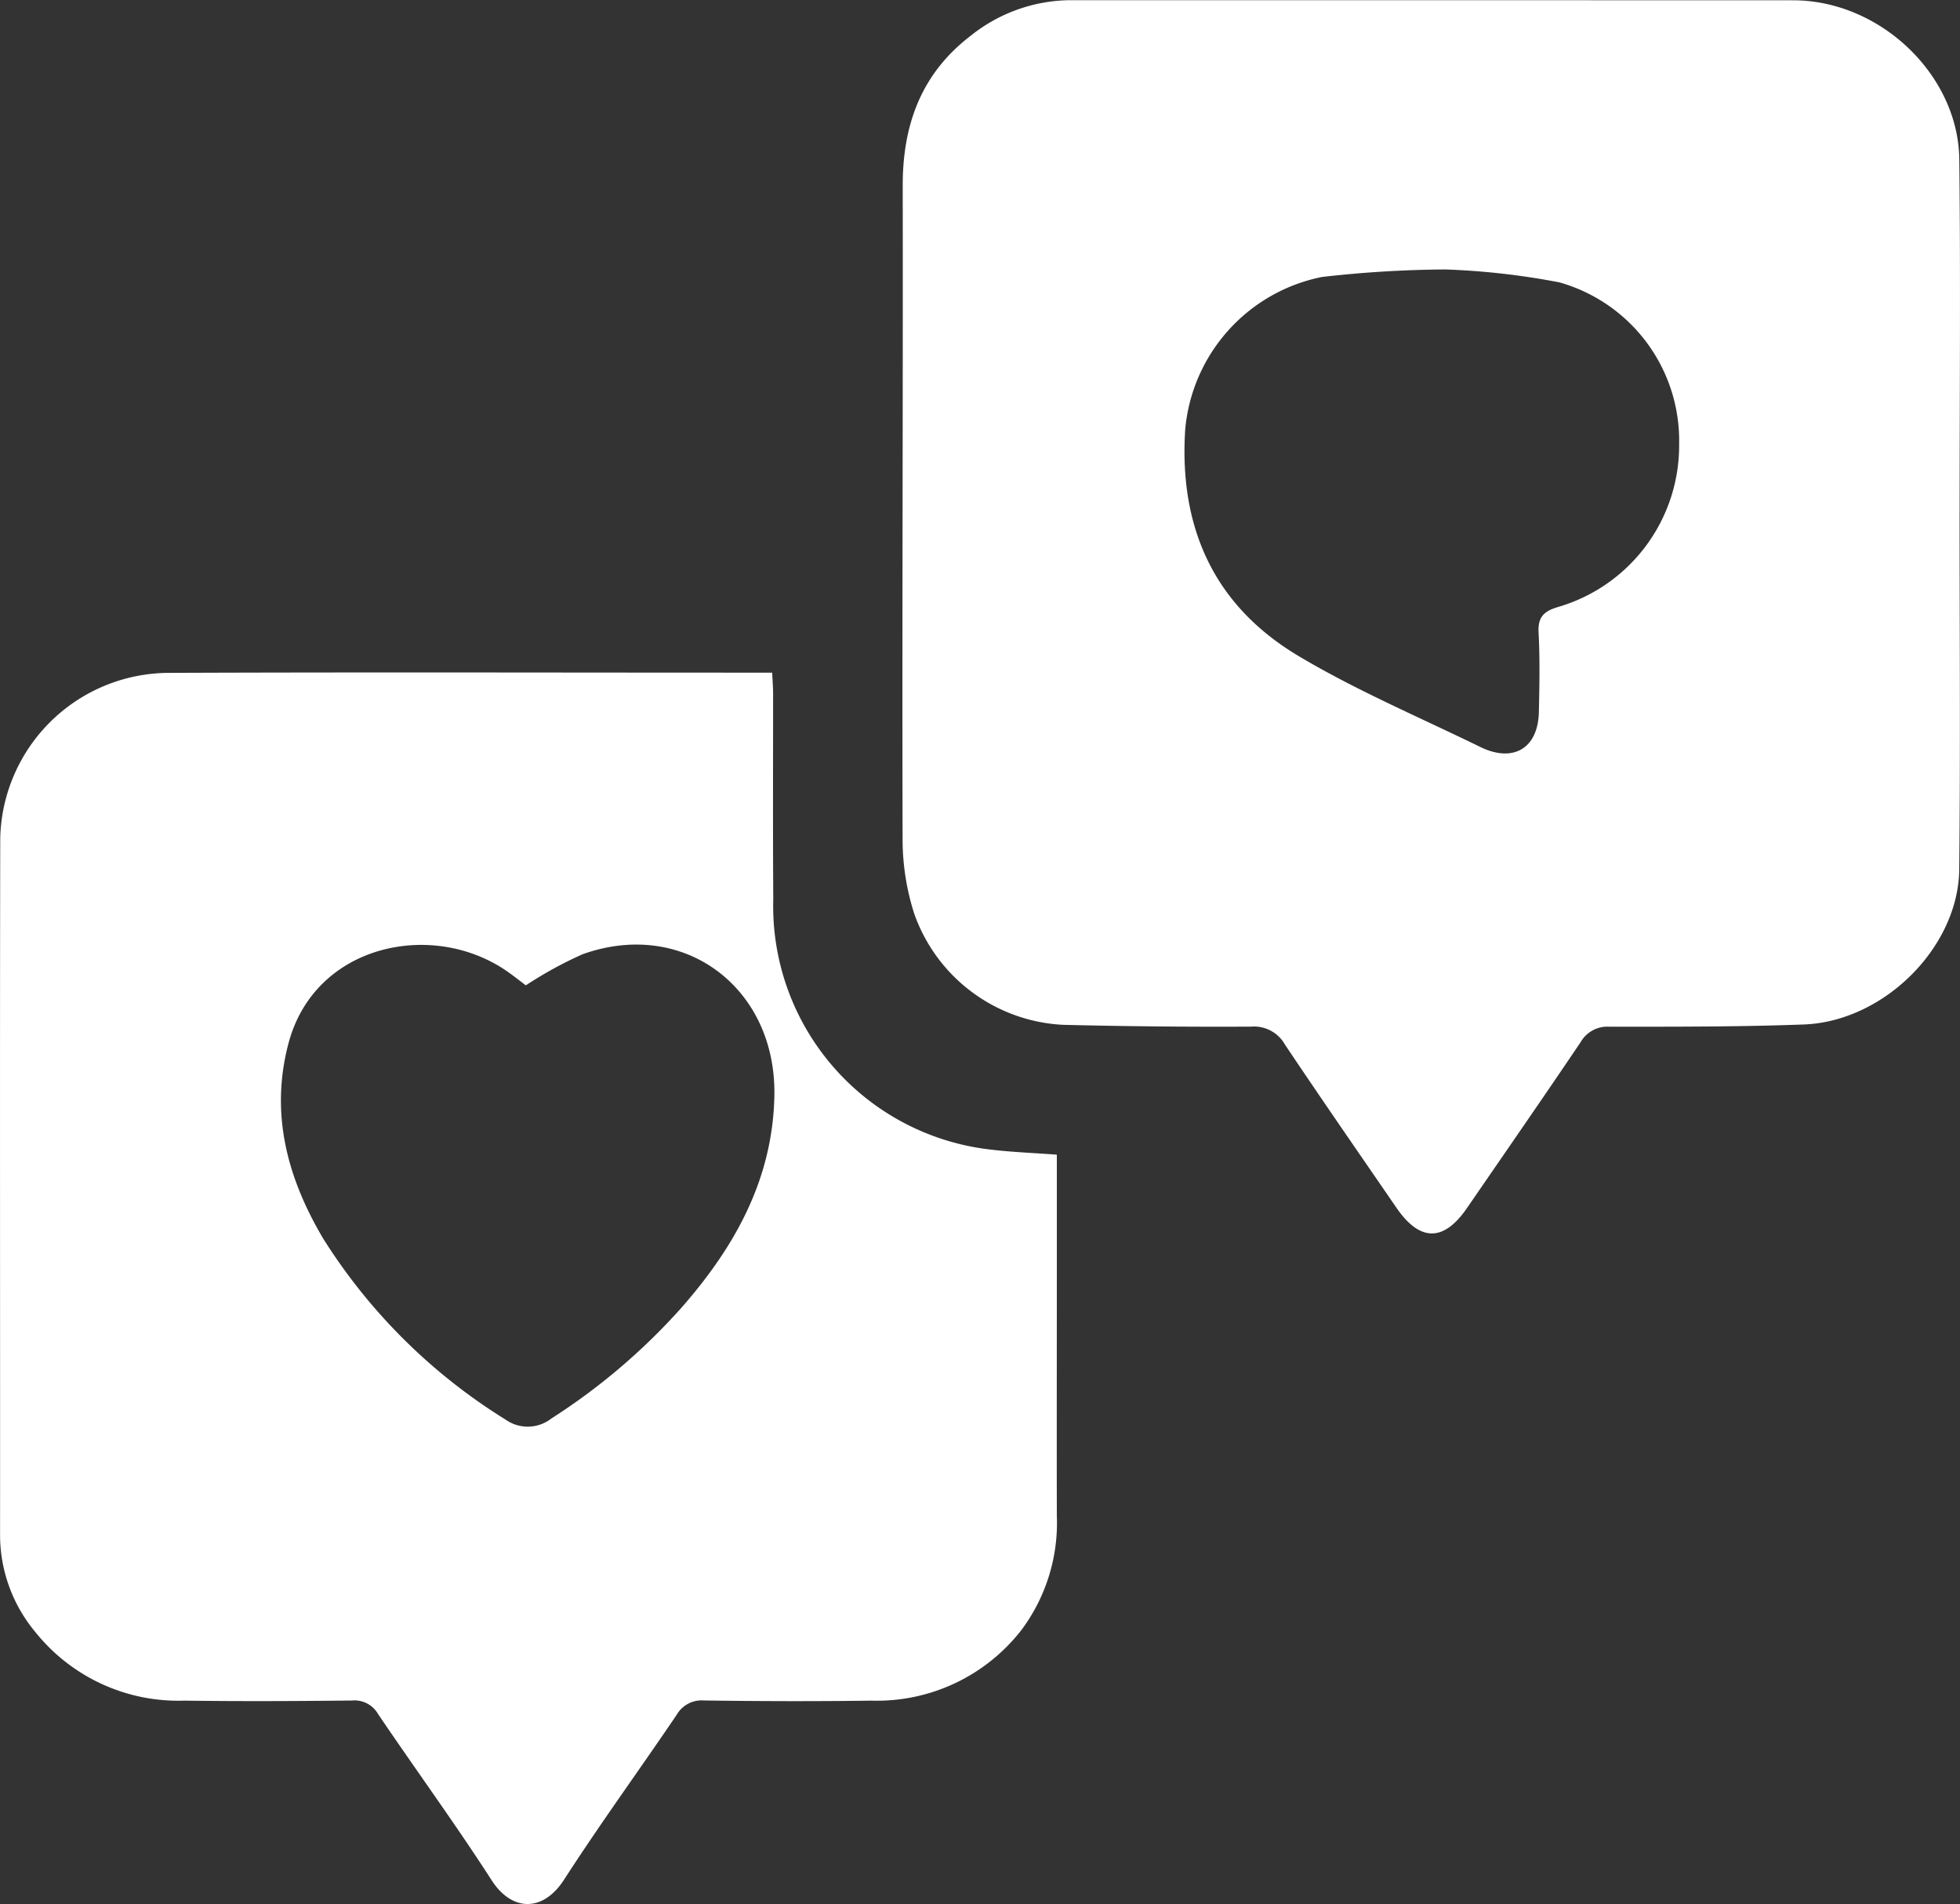 <svg xmlns="http://www.w3.org/2000/svg" width="114.844" height="111.54" viewBox="0 0 114.844 111.54">
  <rect x="0" y="0" width="114.844" height="111.54" fill="#333333" stroke="none"/>
  <g id="icon_smm" transform="translate(-33.305 -212.34)">
    <path id="Контур_5398" data-name="Контур 5398" d="M111.216,242.366c0,6.968.053,13.935-.02,20.9-.046,4.568-4.42,8.914-9.106,9.088-3.785.142-7.576.129-11.367.132a1.807,1.807,0,0,0-1.709.9c-2.2,3.262-4.44,6.492-6.669,9.734-1.364,1.978-2.755,1.965-4.129-.035-2.185-3.181-4.387-6.353-6.533-9.56a2.074,2.074,0,0,0-1.973-1.045q-5.513.029-11.029-.106a9.768,9.768,0,0,1-8.715-6.508,14.287,14.287,0,0,1-.682-4.233c-.033-12.816.026-25.629.007-38.441,0-3.526,1.073-6.53,3.977-8.753a9.442,9.442,0,0,1,5.844-2.088q21.183,0,42.369.006c5.086.013,9.662,4.369,9.718,9.319.079,6.9.02,13.794.02,20.691ZM81.092,228.125a66.732,66.732,0,0,0-7.241.441,10.021,10.021,0,0,0-8.01,8.956c-.358,5.668,1.639,10.259,6.632,13.241,3.394,2.027,7.086,3.587,10.658,5.334,1.934.946,3.387.08,3.434-2.043.033-1.551.066-3.107-.017-4.655-.046-.891.285-1.248,1.136-1.5a9.85,9.85,0,0,0,7.1-9.551,9.636,9.636,0,0,0-7.016-9.467A43.185,43.185,0,0,0,81.092,228.125Z" transform="translate(36.908 0)" fill="#fff"/>
    <path id="Контур_5399" data-name="Контур 5399" d="M95.229,252.832v7.08c0,4.693-.01,9.387,0,14.077a10.478,10.478,0,0,1-2.083,6.7,10.729,10.729,0,0,1-8.778,4.127c-3.271.045-6.539.035-9.807-.01a1.689,1.689,0,0,0-1.613.849c-2.185,3.226-4.483,6.379-6.592,9.647-1.238,1.917-3.059,1.879-4.248.029-2.126-3.3-4.453-6.479-6.652-9.734a1.594,1.594,0,0,0-1.536-.788c-3.268.035-6.539.052-9.807.006a10.729,10.729,0,0,1-8.731-4.011,8.886,8.886,0,0,1-2.073-5.591c.007-13.643-.017-27.285.01-40.928a9.914,9.914,0,0,1,9.943-9.676c11.218-.045,22.439-.013,33.657-.013h1.632c.02.476.053.859.053,1.245,0,4-.017,8.013.01,12.018a14.355,14.355,0,0,0,12.847,14.688C92.633,252.684,93.815,252.729,95.229,252.832Zm-31.114-9.918c-.311-.235-.709-.553-1.129-.843-4.357-3-11.225-1.567-12.771,4.217-1.106,4.14-.073,7.93,2.046,11.491a33.354,33.354,0,0,0,10.658,10.567,2.249,2.249,0,0,0,2.689-.055,36.755,36.755,0,0,0,7.6-6.463c3.149-3.58,5.371-7.543,5.47-12.436.129-6.328-5.3-10.426-11.238-8.3A23.385,23.385,0,0,0,64.115,242.914Z" transform="translate(0 27.148)" fill="#fff"/>
  </g>
</svg>
